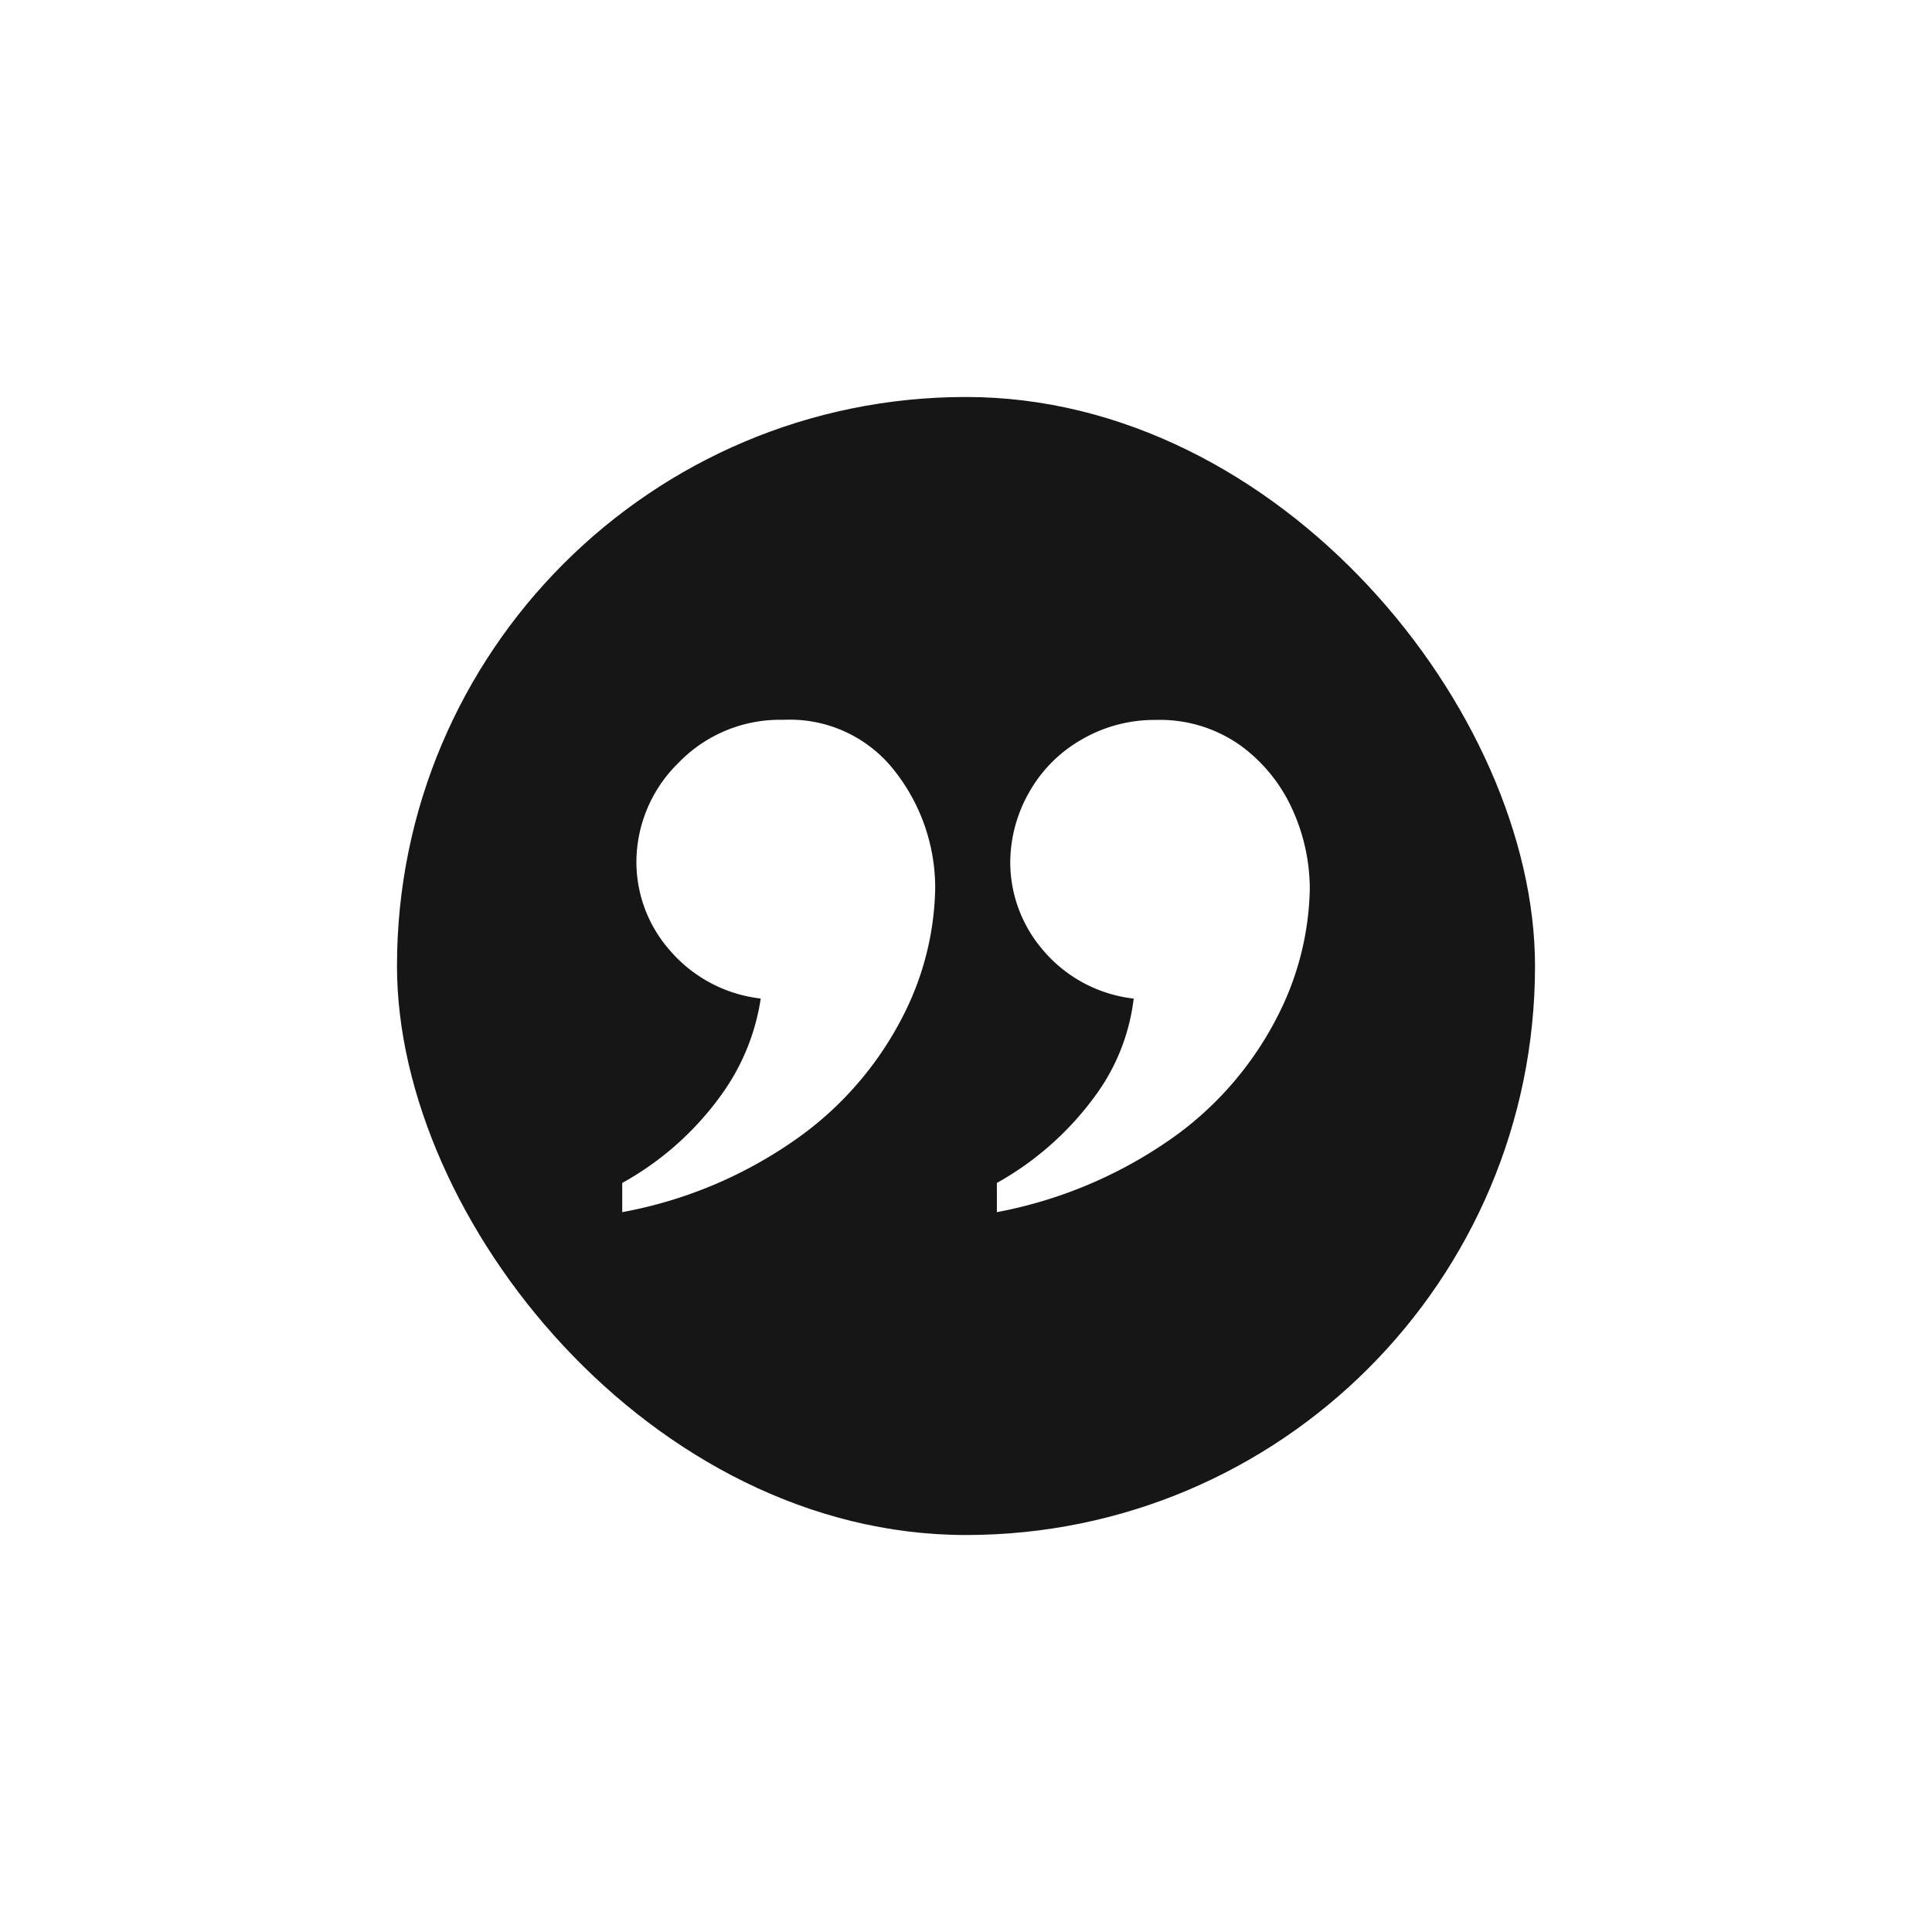 <?xml version="1.0" encoding="UTF-8"?>
<svg xmlns="http://www.w3.org/2000/svg" xmlns:xlink="http://www.w3.org/1999/xlink" width="146" height="146" viewBox="0 0 146 146">
  <defs>
    <filter id="Rectangle_3924" x="0" y="0" width="146" height="146">
      <feOffset></feOffset>
      <feGaussianBlur stdDeviation="10" result="blur"></feGaussianBlur>
      <feFlood flood-opacity="0.078"></feFlood>
      <feComposite operator="in" in2="blur"></feComposite>
      <feComposite in="SourceGraphic"></feComposite>
    </filter>
  </defs>
  <g id="Group_17228" data-name="Group 17228" transform="translate(-745 -4234)">
    <g transform="matrix(1, 0, 0, 1, 745, 4234)" filter="url(#Rectangle_3924)">
      <rect id="Rectangle_3924-2" data-name="Rectangle 3924" width="86" height="86" rx="43" transform="translate(30 30)" fill="#171616"></rect>
    </g>
    <path id="Path_37097" data-name="Path 37097" d="M4.286-74.613V-76.82a22.765,22.765,0,0,0,7.44-6.589,16.6,16.6,0,0,0,3.027-7.346,10.65,10.65,0,0,1-6.936-3.72,10.115,10.115,0,0,1-2.459-6.495,10.509,10.509,0,0,1,3.184-7.6,10.636,10.636,0,0,1,7.913-3.247,10.027,10.027,0,0,1,8.481,3.941,14.274,14.274,0,0,1,3,8.859,21.971,21.971,0,0,1-2.4,9.521,25.567,25.567,0,0,1-7.661,9.048A33.2,33.2,0,0,1,4.286-74.613Zm28.312,0V-76.82A23.118,23.118,0,0,0,40.1-83.5a15.453,15.453,0,0,0,2.837-7.251,10.524,10.524,0,0,1-6.9-3.72,10.192,10.192,0,0,1-2.428-6.495,10.765,10.765,0,0,1,1.419-5.36,10.531,10.531,0,0,1,3.972-4,10.923,10.923,0,0,1,5.58-1.482,10.5,10.5,0,0,1,6.463,1.955,12.162,12.162,0,0,1,3.909,4.855,14.568,14.568,0,0,1,1.293,5.99,21.971,21.971,0,0,1-2.4,9.521,25.413,25.413,0,0,1-7.63,9.017A33.84,33.84,0,0,1,32.6-74.613Z" transform="translate(787.735 4400.214)" fill="#fff"></path>
  </g>
</svg>

